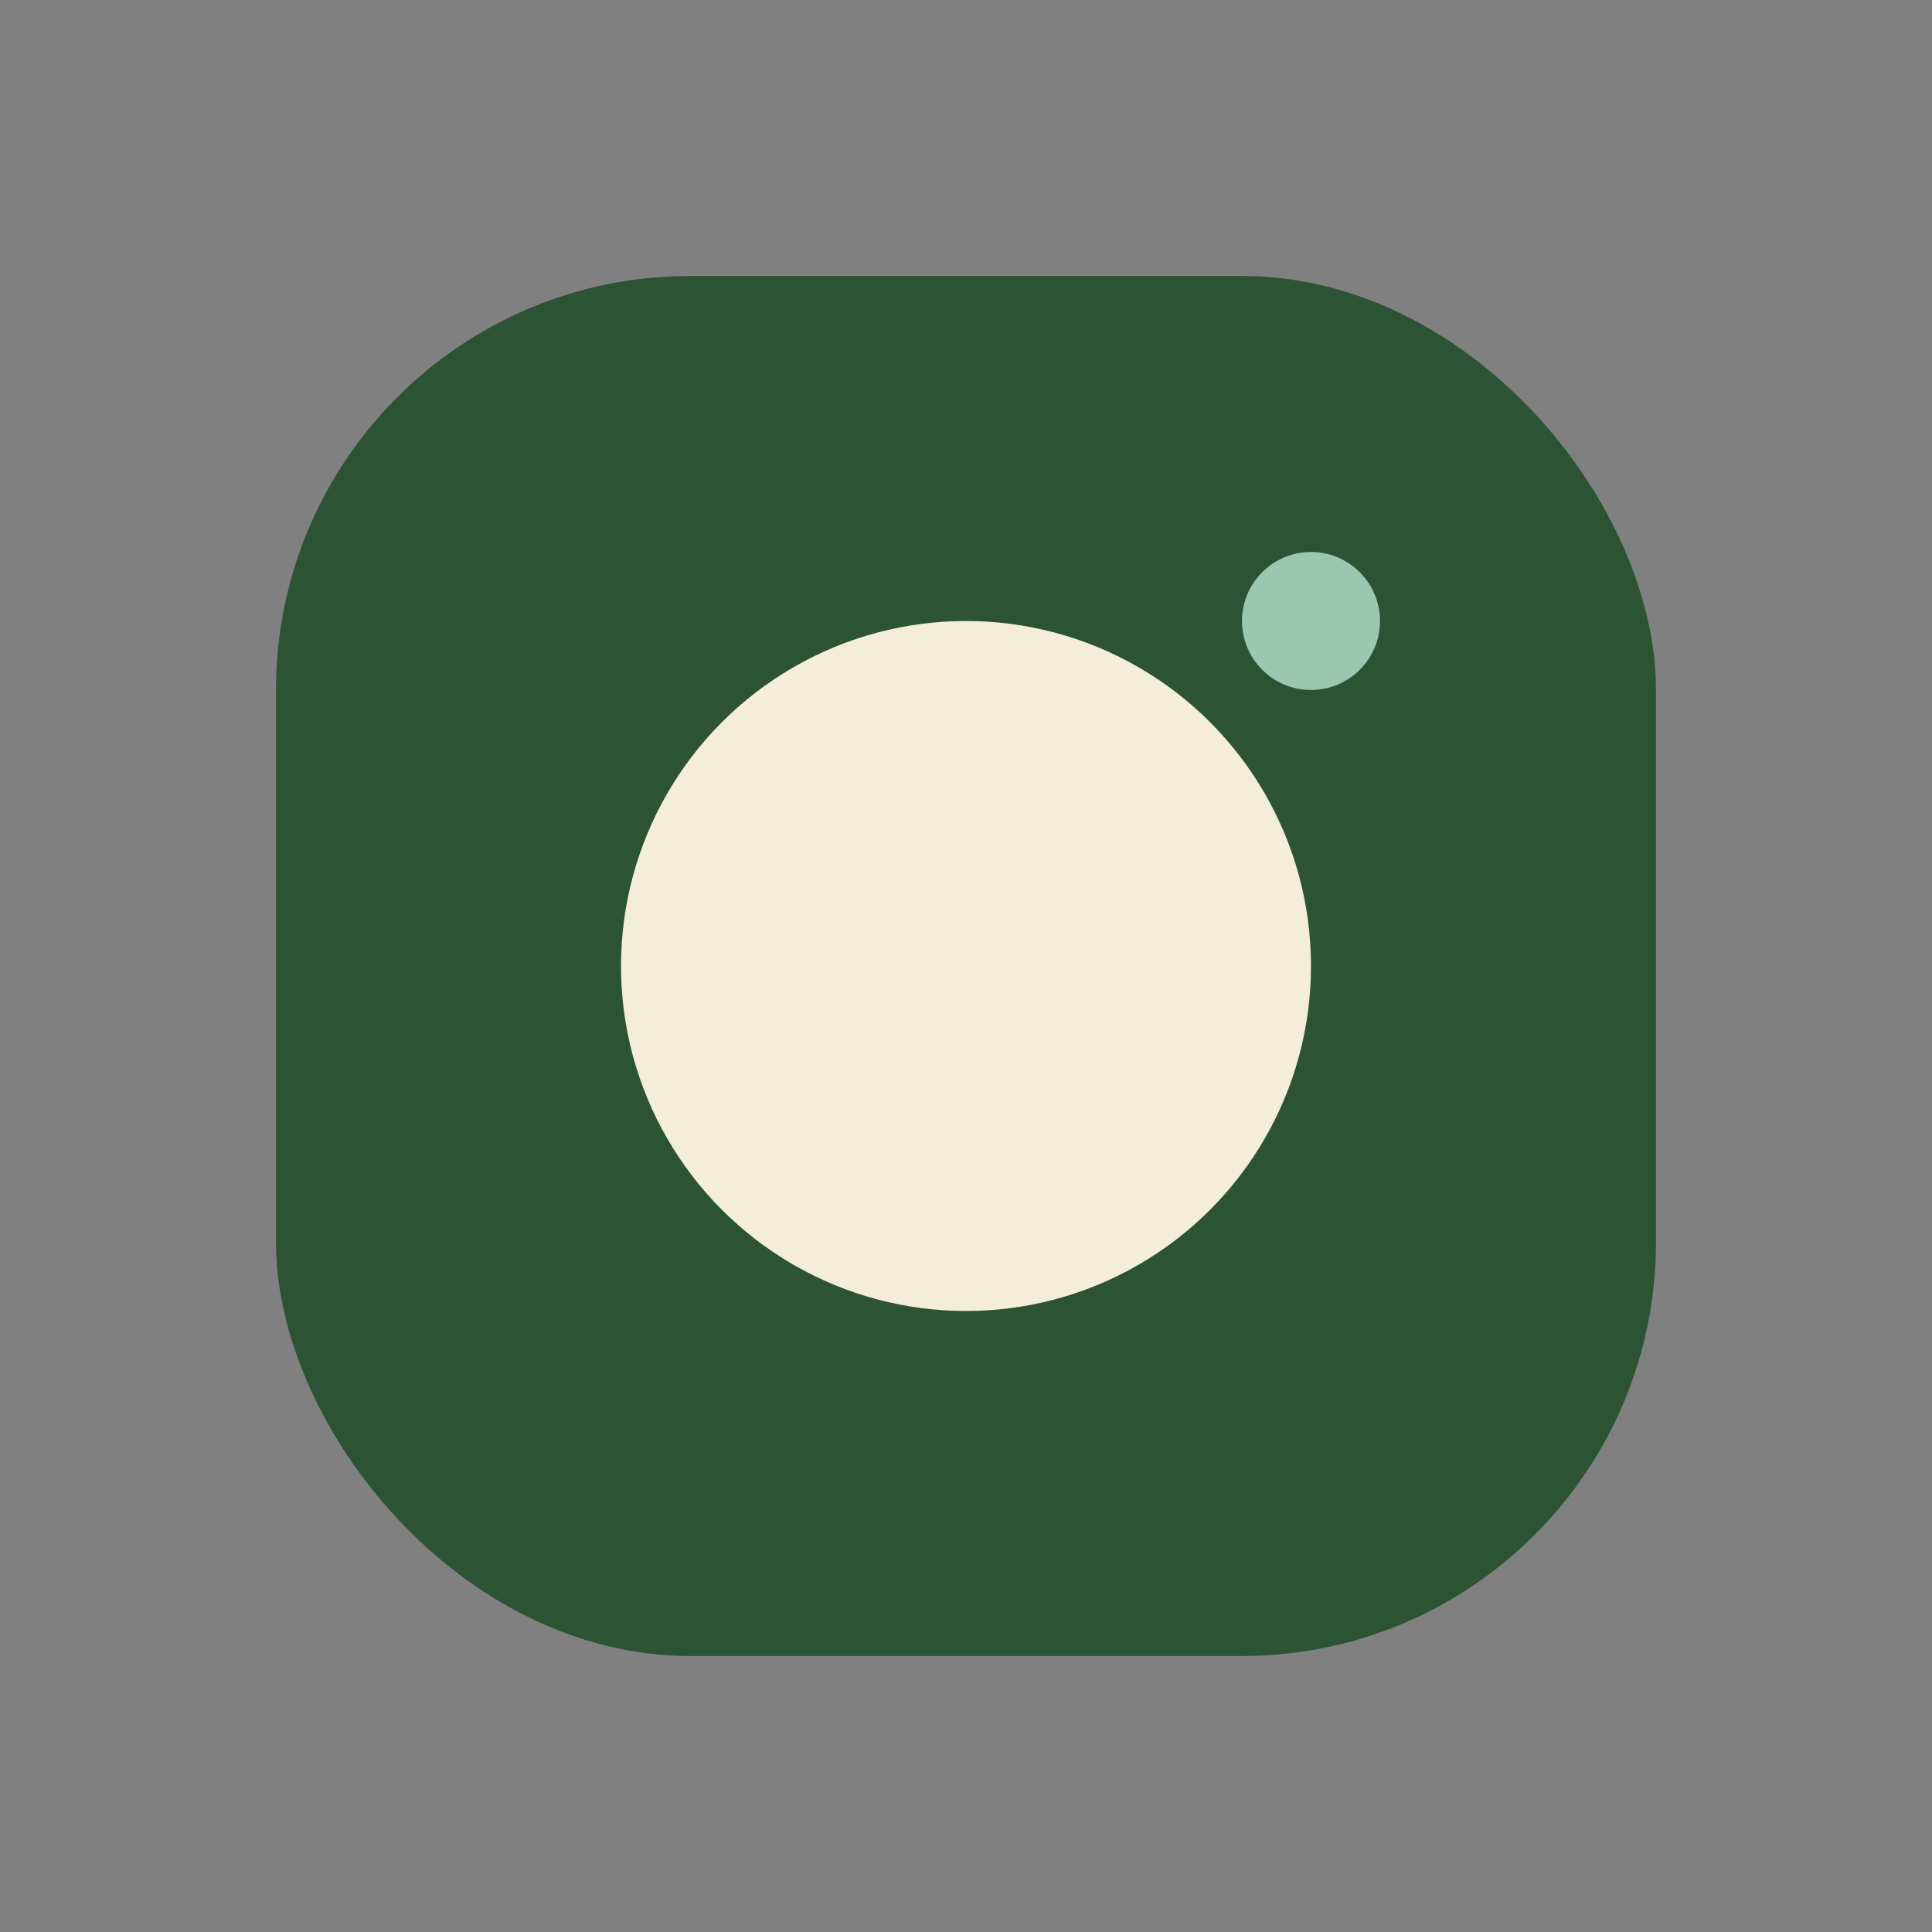 <?xml version="1.0" encoding="UTF-8"?>
<svg xmlns="http://www.w3.org/2000/svg" width="28" height="28" viewBox="0 0 28 28"><rect x="0" y="0" width="28" height="28" fill="#808080" stroke="none"/><rect x="4" y="4" width="20" height="20" rx="6" fill="#2C5333"/><circle cx="14" cy="14" r="5" fill="#F3EDD9"/><circle cx="19" cy="9" r="1" fill="#9BC6B0"/></svg>